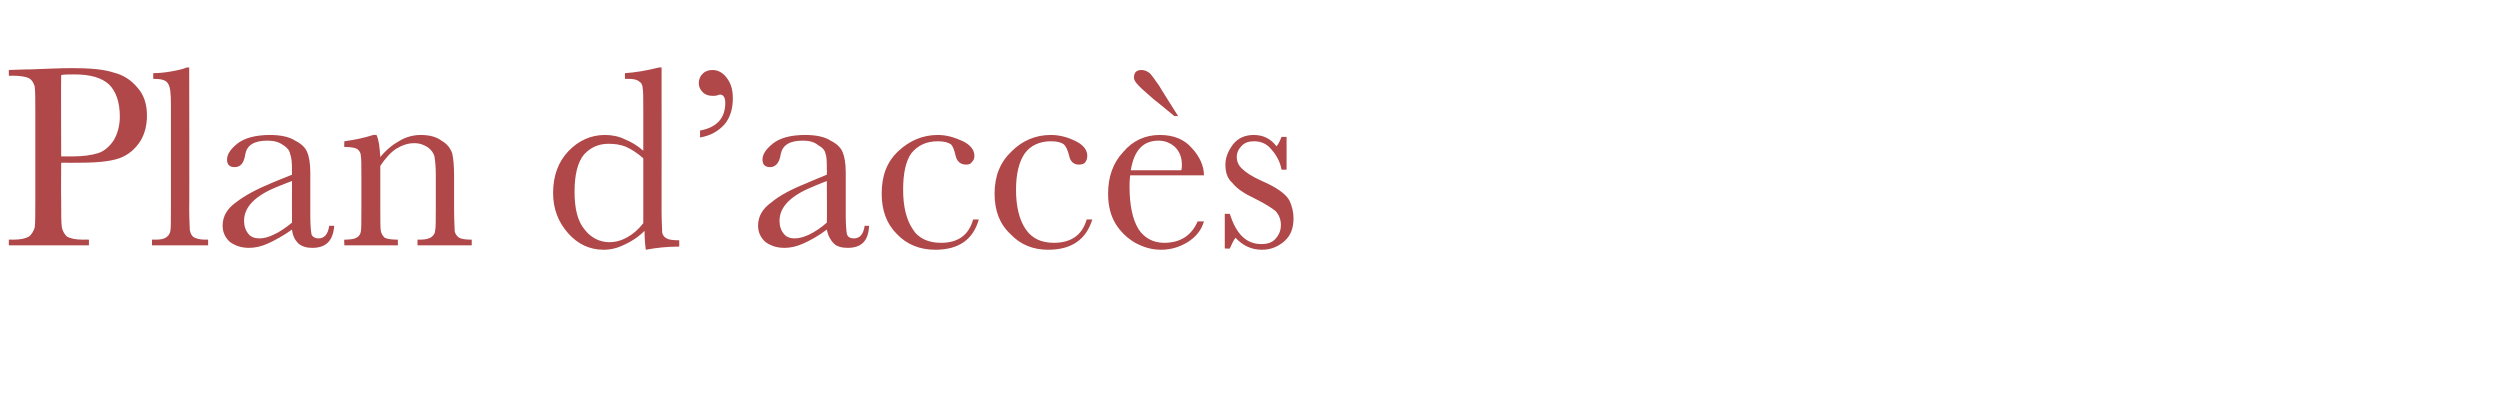 <?xml version="1.0" standalone="no"?><!DOCTYPE svg PUBLIC "-//W3C//DTD SVG 1.1//EN" "http://www.w3.org/Graphics/SVG/1.1/DTD/svg11.dtd"><svg xmlns="http://www.w3.org/2000/svg" version="1.1" width="396.4px" height="62.3px" viewBox="0 0 396.4 62.3">  <desc>Plan d acc s</desc>  <defs/>  <g id="Polygon14155">    <path d="M 9.7 25.8 C 9.7 25.8 9.66 31.67 9.7 31.7 C 9.7 33.9 9.7 35.3 9.8 36 C 9.9 36.6 10.2 37.1 10.6 37.5 C 11.1 37.8 11.9 38 13.2 38 C 13.19 37.97 14.1 38 14.1 38 L 14.1 38.9 L 1.4 38.9 L 1.4 38 C 1.4 38 2.11 37.97 2.1 38 C 3.3 38 4.1 37.8 4.6 37.5 C 5 37.2 5.3 36.7 5.5 36.1 C 5.6 35.5 5.6 34 5.6 31.7 C 5.6 31.7 5.6 18 5.6 18 C 5.6 15.8 5.6 14.4 5.5 13.7 C 5.3 13.1 5.1 12.7 4.6 12.4 C 4.2 12.2 3.3 12 1.9 12 C 1.89 12.05 1.4 12 1.4 12 L 1.4 11.1 C 1.4 11.1 4.86 10.97 4.9 11 C 7.6 10.9 9.8 10.8 11.4 10.8 C 14.3 10.8 16.5 11 18 11.5 C 19.6 11.9 20.8 12.7 21.8 13.9 C 22.8 15 23.3 16.5 23.3 18.3 C 23.3 19.8 23 21.1 22.3 22.3 C 21.6 23.4 20.7 24.3 19.4 24.9 C 18.1 25.5 15.9 25.8 12.7 25.8 C 12.71 25.83 9.7 25.8 9.7 25.8 Z M 9.7 24.8 C 9.7 24.8 11.65 24.8 11.6 24.8 C 13.2 24.8 14.5 24.6 15.5 24.3 C 16.5 24 17.3 23.3 18 22.3 C 18.6 21.3 19 20 19 18.5 C 19 16.2 18.4 14.5 17.3 13.4 C 16.1 12.3 14.3 11.8 11.8 11.8 C 10.9 11.8 10.2 11.8 9.7 11.9 C 9.66 11.88 9.7 24.8 9.7 24.8 Z M 30 10.7 C 30 10.7 30.04 33.15 30 33.1 C 30 34.9 30.1 36.1 30.1 36.5 C 30.2 37 30.4 37.4 30.7 37.6 C 31 37.8 31.7 38 32.5 38 C 32.53 37.97 33 38 33 38 L 33 38.9 L 24.1 38.9 L 24.1 38 C 24.1 38 24.63 37.97 24.6 38 C 25.5 38 26 37.9 26.4 37.6 C 26.7 37.4 26.9 37.1 27 36.7 C 27.1 36.3 27.1 35.1 27.1 33.1 C 27.1 33.1 27.1 16.5 27.1 16.5 C 27.1 14.8 27 13.7 26.6 13.2 C 26.3 12.7 25.6 12.5 24.3 12.5 C 24.3 12.5 24.3 11.6 24.3 11.6 C 25.2 11.6 26.2 11.5 27.3 11.3 C 28.4 11.1 29.2 10.9 29.6 10.7 C 29.59 10.71 30 10.7 30 10.7 Z M 50.5 37.8 C 51.4 37.8 52 37.2 52.2 35.8 C 52.2 35.8 53 35.8 53 35.8 C 52.8 38.2 51.7 39.3 49.5 39.3 C 48.6 39.3 47.9 39.1 47.3 38.6 C 46.8 38.1 46.4 37.4 46.3 36.4 C 44.9 37.4 43.6 38.1 42.5 38.6 C 41.4 39.1 40.4 39.3 39.5 39.3 C 38.3 39.3 37.4 39 36.5 38.4 C 35.7 37.7 35.3 36.8 35.3 35.8 C 35.3 34.3 36 33.1 37.4 32.1 C 38.8 31 40.7 30 43.1 29 C 43.08 28.99 46.3 27.7 46.3 27.7 C 46.3 27.7 46.27 26.87 46.3 26.9 C 46.3 25.7 46.2 24.9 46 24.4 C 45.9 23.8 45.5 23.4 44.9 23 C 44.2 22.5 43.4 22.3 42.4 22.3 C 40.3 22.3 39.2 23 38.9 24.4 C 38.7 25.8 38.2 26.5 37.2 26.5 C 36.4 26.5 36 26.1 36 25.3 C 36 24.5 36.5 23.7 37.6 22.8 C 38.7 21.9 40.5 21.4 42.8 21.4 C 44.5 21.4 45.9 21.7 46.8 22.3 C 47.8 22.8 48.4 23.4 48.7 24.1 C 49 24.8 49.2 25.9 49.2 27.3 C 49.2 27.3 49.2 34.1 49.2 34.1 C 49.2 35.7 49.3 36.7 49.4 37.2 C 49.6 37.6 50 37.8 50.5 37.8 C 50.5 37.8 50.5 37.8 50.5 37.8 Z M 46.3 28.7 C 46.3 28.7 44.02 29.56 44 29.6 C 40.5 31 38.7 32.8 38.7 35 C 38.7 35.8 38.9 36.5 39.4 37.1 C 39.8 37.6 40.4 37.8 41.2 37.8 C 41.8 37.8 42.6 37.6 43.4 37.2 C 44.3 36.8 45.2 36.2 46.3 35.3 C 46.27 35.3 46.3 28.7 46.3 28.7 Z M 54.6 22.4 C 56.1 22.2 57.6 21.9 59.2 21.4 C 59.2 21.4 59.7 21.4 59.7 21.4 C 60.1 22.3 60.2 23.4 60.3 24.9 C 61.3 23.7 62.3 22.9 63.4 22.3 C 64.4 21.7 65.6 21.4 66.7 21.4 C 68.1 21.4 69.2 21.7 70 22.3 C 70.9 22.8 71.4 23.5 71.7 24.3 C 71.9 25.2 72 26.3 72 27.9 C 72 27.9 72 33.1 72 33.1 C 72 35.1 72.1 36.3 72.1 36.7 C 72.2 37.1 72.4 37.4 72.8 37.7 C 73.2 37.9 73.8 38 74.8 38 C 74.79 37.97 74.8 38.9 74.8 38.9 L 66.2 38.9 L 66.2 38 C 66.2 38 66.61 37.97 66.6 38 C 67.6 38 68.2 37.8 68.5 37.5 C 68.8 37.3 69 36.9 69 36.5 C 69.1 36.2 69.1 35 69.1 33.1 C 69.1 33.1 69.1 27.7 69.1 27.7 C 69.1 26.4 69 25.5 68.9 24.9 C 68.8 24.3 68.4 23.8 67.9 23.4 C 67.3 23 66.6 22.7 65.7 22.7 C 64.7 22.7 63.8 23 62.8 23.6 C 61.9 24.2 61.1 25.1 60.3 26.3 C 60.3 26.3 60.3 33.1 60.3 33.1 C 60.3 35.1 60.3 36.3 60.4 36.7 C 60.5 37.1 60.7 37.4 61 37.7 C 61.4 37.9 62.1 38 63.1 38 C 63.06 37.97 63.1 38.9 63.1 38.9 L 54.6 38.9 C 54.6 38.9 54.55 37.97 54.6 38 C 55.5 38 56.2 37.9 56.5 37.7 C 56.9 37.5 57.1 37.2 57.2 36.8 C 57.3 36.4 57.3 35.2 57.3 33.1 C 57.3 33.1 57.3 28.1 57.3 28.1 C 57.3 26.2 57.3 25 57.2 24.6 C 57.2 24.2 56.9 23.8 56.6 23.6 C 56.2 23.4 55.5 23.3 54.6 23.3 C 54.55 23.31 54.6 22.4 54.6 22.4 C 54.6 22.4 54.55 22.36 54.6 22.4 Z M 102 23.9 C 102 23.9 102 17.3 102 17.3 C 102 15.5 102 14.4 101.9 14 C 101.9 13.5 101.7 13.1 101.3 12.9 C 101 12.6 100.4 12.5 99.5 12.5 C 99.5 12.52 99.1 12.5 99.1 12.5 C 99.1 12.5 99.07 11.58 99.1 11.6 C 100.7 11.5 102.5 11.2 104.5 10.7 C 104.49 10.71 104.9 10.7 104.9 10.7 C 104.9 10.7 104.92 33.29 104.9 33.3 C 104.9 35.2 105 36.4 105 36.9 C 105.1 37.3 105.3 37.6 105.7 37.8 C 106 38 106.7 38.1 107.7 38.1 C 107.7 38.1 107.7 39.1 107.7 39.1 C 105.7 39.1 104 39.3 102.4 39.6 C 102.3 38.9 102.2 37.9 102.2 36.6 C 101.2 37.6 100.1 38.3 99 38.8 C 98 39.3 96.9 39.6 95.7 39.6 C 93.5 39.6 91.6 38.7 90.1 37 C 88.5 35.2 87.7 33.1 87.7 30.6 C 87.7 27.9 88.5 25.7 90.1 24 C 91.7 22.3 93.7 21.4 95.9 21.4 C 97 21.4 98.1 21.6 99.1 22.1 C 100.1 22.5 101.1 23.1 102 23.9 Z M 102 25.1 C 101.1 24.3 100.2 23.7 99.3 23.3 C 98.4 22.9 97.4 22.8 96.5 22.8 C 95 22.8 93.7 23.3 92.6 24.5 C 91.6 25.7 91.1 27.7 91.1 30.4 C 91.1 33.1 91.6 35.1 92.7 36.4 C 93.7 37.7 95.1 38.4 96.6 38.4 C 97.7 38.4 98.6 38.1 99.5 37.6 C 100.4 37.1 101.2 36.4 102 35.4 C 102 35.4 102 25.1 102 25.1 Z M 111 21.8 C 111 21.8 111 20.7 111 20.7 C 113.7 20.2 115 18.7 115 16.3 C 115 15.5 114.7 15 114.2 15 C 114.1 15 114 15 113.8 15.1 C 113.5 15.2 113.2 15.2 113 15.2 C 112.3 15.2 111.8 15 111.4 14.6 C 111 14.2 110.8 13.7 110.8 13.2 C 110.8 12.6 111 12.1 111.4 11.7 C 111.8 11.3 112.3 11.1 113 11.1 C 113.8 11.1 114.6 11.5 115.2 12.3 C 115.9 13.2 116.2 14.2 116.2 15.6 C 116.2 17.2 115.8 18.6 114.9 19.7 C 113.9 20.8 112.7 21.5 111 21.8 Z M 135.4 37.8 C 136.3 37.8 136.9 37.2 137.1 35.8 C 137.1 35.8 137.8 35.8 137.8 35.8 C 137.7 38.2 136.6 39.3 134.4 39.3 C 133.5 39.3 132.7 39.1 132.2 38.6 C 131.7 38.1 131.3 37.4 131.1 36.4 C 129.8 37.4 128.5 38.1 127.4 38.6 C 126.3 39.1 125.3 39.3 124.4 39.3 C 123.2 39.3 122.3 39 121.4 38.4 C 120.6 37.7 120.2 36.8 120.2 35.8 C 120.2 34.3 120.9 33.1 122.3 32.1 C 123.6 31 125.5 30 128 29 C 127.96 28.99 131.1 27.7 131.1 27.7 C 131.1 27.7 131.15 26.87 131.1 26.9 C 131.1 25.7 131.1 24.9 130.9 24.4 C 130.8 23.8 130.4 23.4 129.7 23 C 129.1 22.5 128.3 22.3 127.3 22.3 C 125.2 22.3 124.1 23 123.8 24.4 C 123.6 25.8 123 26.5 122.1 26.5 C 121.3 26.5 120.9 26.1 120.9 25.3 C 120.9 24.5 121.4 23.7 122.5 22.8 C 123.6 21.9 125.3 21.4 127.7 21.4 C 129.4 21.4 130.8 21.7 131.7 22.3 C 132.7 22.8 133.3 23.4 133.6 24.1 C 133.9 24.8 134.1 25.9 134.1 27.3 C 134.1 27.3 134.1 34.1 134.1 34.1 C 134.1 35.7 134.2 36.7 134.3 37.2 C 134.5 37.6 134.8 37.8 135.4 37.8 C 135.4 37.8 135.4 37.8 135.4 37.8 Z M 131.1 28.7 C 131.1 28.7 128.91 29.56 128.9 29.6 C 125.4 31 123.6 32.8 123.6 35 C 123.6 35.8 123.8 36.5 124.3 37.1 C 124.7 37.6 125.3 37.8 126 37.8 C 126.7 37.8 127.4 37.6 128.3 37.2 C 129.1 36.8 130.1 36.2 131.1 35.3 C 131.15 35.3 131.1 28.7 131.1 28.7 Z M 149.2 38.5 C 151.9 38.5 153.6 37.3 154.3 34.8 C 154.3 34.8 155.2 34.8 155.2 34.8 C 154.3 38 152 39.6 148.3 39.6 C 145.9 39.6 143.8 38.8 142.2 37.1 C 140.6 35.5 139.8 33.4 139.8 30.7 C 139.8 27.9 140.6 25.7 142.4 24 C 144.2 22.3 146.3 21.4 148.7 21.4 C 150.1 21.4 151.4 21.8 152.7 22.4 C 153.9 23 154.5 23.8 154.5 24.7 C 154.5 25.1 154.4 25.4 154.1 25.7 C 153.9 26 153.6 26.1 153.2 26.1 C 152.3 26.1 151.7 25.6 151.5 24.6 C 151.3 23.8 151.1 23.2 150.8 22.9 C 150.4 22.6 149.7 22.4 148.7 22.4 C 146.8 22.4 145.5 23.1 144.5 24.3 C 143.6 25.6 143.2 27.5 143.2 30.1 C 143.2 32.7 143.7 34.8 144.7 36.3 C 145.6 37.8 147.2 38.5 149.2 38.5 C 149.2 38.5 149.2 38.5 149.2 38.5 Z M 167.1 38.5 C 169.8 38.5 171.6 37.3 172.3 34.8 C 172.3 34.8 173.2 34.8 173.2 34.8 C 172.2 38 169.9 39.6 166.2 39.6 C 163.8 39.6 161.8 38.8 160.2 37.1 C 158.5 35.5 157.7 33.4 157.7 30.7 C 157.7 27.9 158.6 25.7 160.4 24 C 162.1 22.3 164.2 21.4 166.6 21.4 C 168.1 21.4 169.4 21.8 170.6 22.4 C 171.8 23 172.4 23.8 172.4 24.7 C 172.4 25.1 172.3 25.4 172.1 25.7 C 171.9 26 171.5 26.1 171.1 26.1 C 170.2 26.1 169.7 25.6 169.5 24.6 C 169.3 23.8 169 23.2 168.7 22.9 C 168.3 22.6 167.7 22.4 166.6 22.4 C 164.8 22.4 163.4 23.1 162.5 24.3 C 161.6 25.6 161.1 27.5 161.1 30.1 C 161.1 32.7 161.6 34.8 162.6 36.3 C 163.6 37.8 165.1 38.5 167.1 38.5 C 167.1 38.5 167.1 38.5 167.1 38.5 Z M 190.9 27.8 C 190.9 27.8 179.2 27.8 179.2 27.8 C 179.1 28.6 179.1 29.2 179.1 29.6 C 179.1 32.6 179.6 34.8 180.5 36.3 C 181.4 37.7 182.8 38.5 184.6 38.5 C 187.1 38.5 188.9 37.4 189.9 35.1 C 189.9 35.1 190.9 35.1 190.9 35.1 C 190.5 36.5 189.6 37.6 188.3 38.4 C 187 39.2 185.6 39.6 184.1 39.6 C 182.6 39.6 181.3 39.2 180 38.5 C 178.8 37.8 177.7 36.8 176.9 35.5 C 176.1 34.2 175.7 32.6 175.7 30.7 C 175.7 28 176.5 25.8 178.1 24.1 C 179.6 22.3 181.6 21.4 183.9 21.4 C 186.1 21.4 187.8 22.1 189 23.5 C 190.2 24.8 190.9 26.3 190.9 27.8 Z M 187.3 27 C 187.4 26.7 187.4 26.4 187.4 26.1 C 187.4 24.9 187 24 186.3 23.3 C 185.6 22.7 184.8 22.3 183.7 22.3 C 181.2 22.3 179.8 23.9 179.3 27 C 179.3 27 187.3 27 187.3 27 Z M 186.2 18.4 C 186.2 18.4 183.04 15.78 183 15.8 C 181.5 14.5 180.6 13.7 180.3 13.3 C 180 13 179.8 12.6 179.8 12.3 C 179.8 11.5 180.2 11.1 181 11.1 C 181.5 11.1 181.9 11.3 182.3 11.6 C 182.6 11.9 183.1 12.6 183.8 13.6 C 183.75 13.59 186.8 18.4 186.8 18.4 L 186.2 18.4 Z M 194.2 39.4 L 194.2 33.9 C 194.2 33.9 195.03 33.93 195 33.9 C 196 37.1 197.6 38.7 200 38.7 C 201.1 38.7 201.8 38.4 202.3 37.8 C 202.9 37.1 203.1 36.4 203.1 35.7 C 203.1 34.8 202.8 34.1 202.3 33.5 C 201.7 33 200.6 32.3 199 31.5 C 197.3 30.7 196.1 29.9 195.4 29 C 194.6 28.3 194.3 27.3 194.3 26.1 C 194.3 25 194.7 24 195.5 22.9 C 196.3 21.9 197.4 21.4 198.8 21.4 C 200.3 21.4 201.5 22 202.4 23.2 C 202.6 23 202.9 22.5 203.2 21.7 C 203.23 21.73 204 21.7 204 21.7 L 204 26.9 C 204 26.9 203.23 26.92 203.2 26.9 C 203 25.7 202.4 24.6 201.6 23.7 C 200.9 22.8 199.9 22.4 198.9 22.4 C 198 22.4 197.4 22.6 196.9 23.1 C 196.4 23.6 196.1 24.2 196.1 24.9 C 196.1 25.6 196.4 26.3 197 26.8 C 197.5 27.3 198.5 28 200.1 28.7 C 202.4 29.7 203.8 30.7 204.4 31.7 C 204.9 32.7 205.1 33.7 205.1 34.6 C 205.1 36.1 204.7 37.3 203.7 38.2 C 202.7 39.1 201.5 39.6 200.1 39.6 C 198.5 39.6 197.1 39 195.9 37.7 C 195.6 38.1 195.3 38.7 195 39.4 C 195.03 39.45 194.2 39.4 194.2 39.4 Z " stroke="none" fill="#b04748"/>  </g></svg>